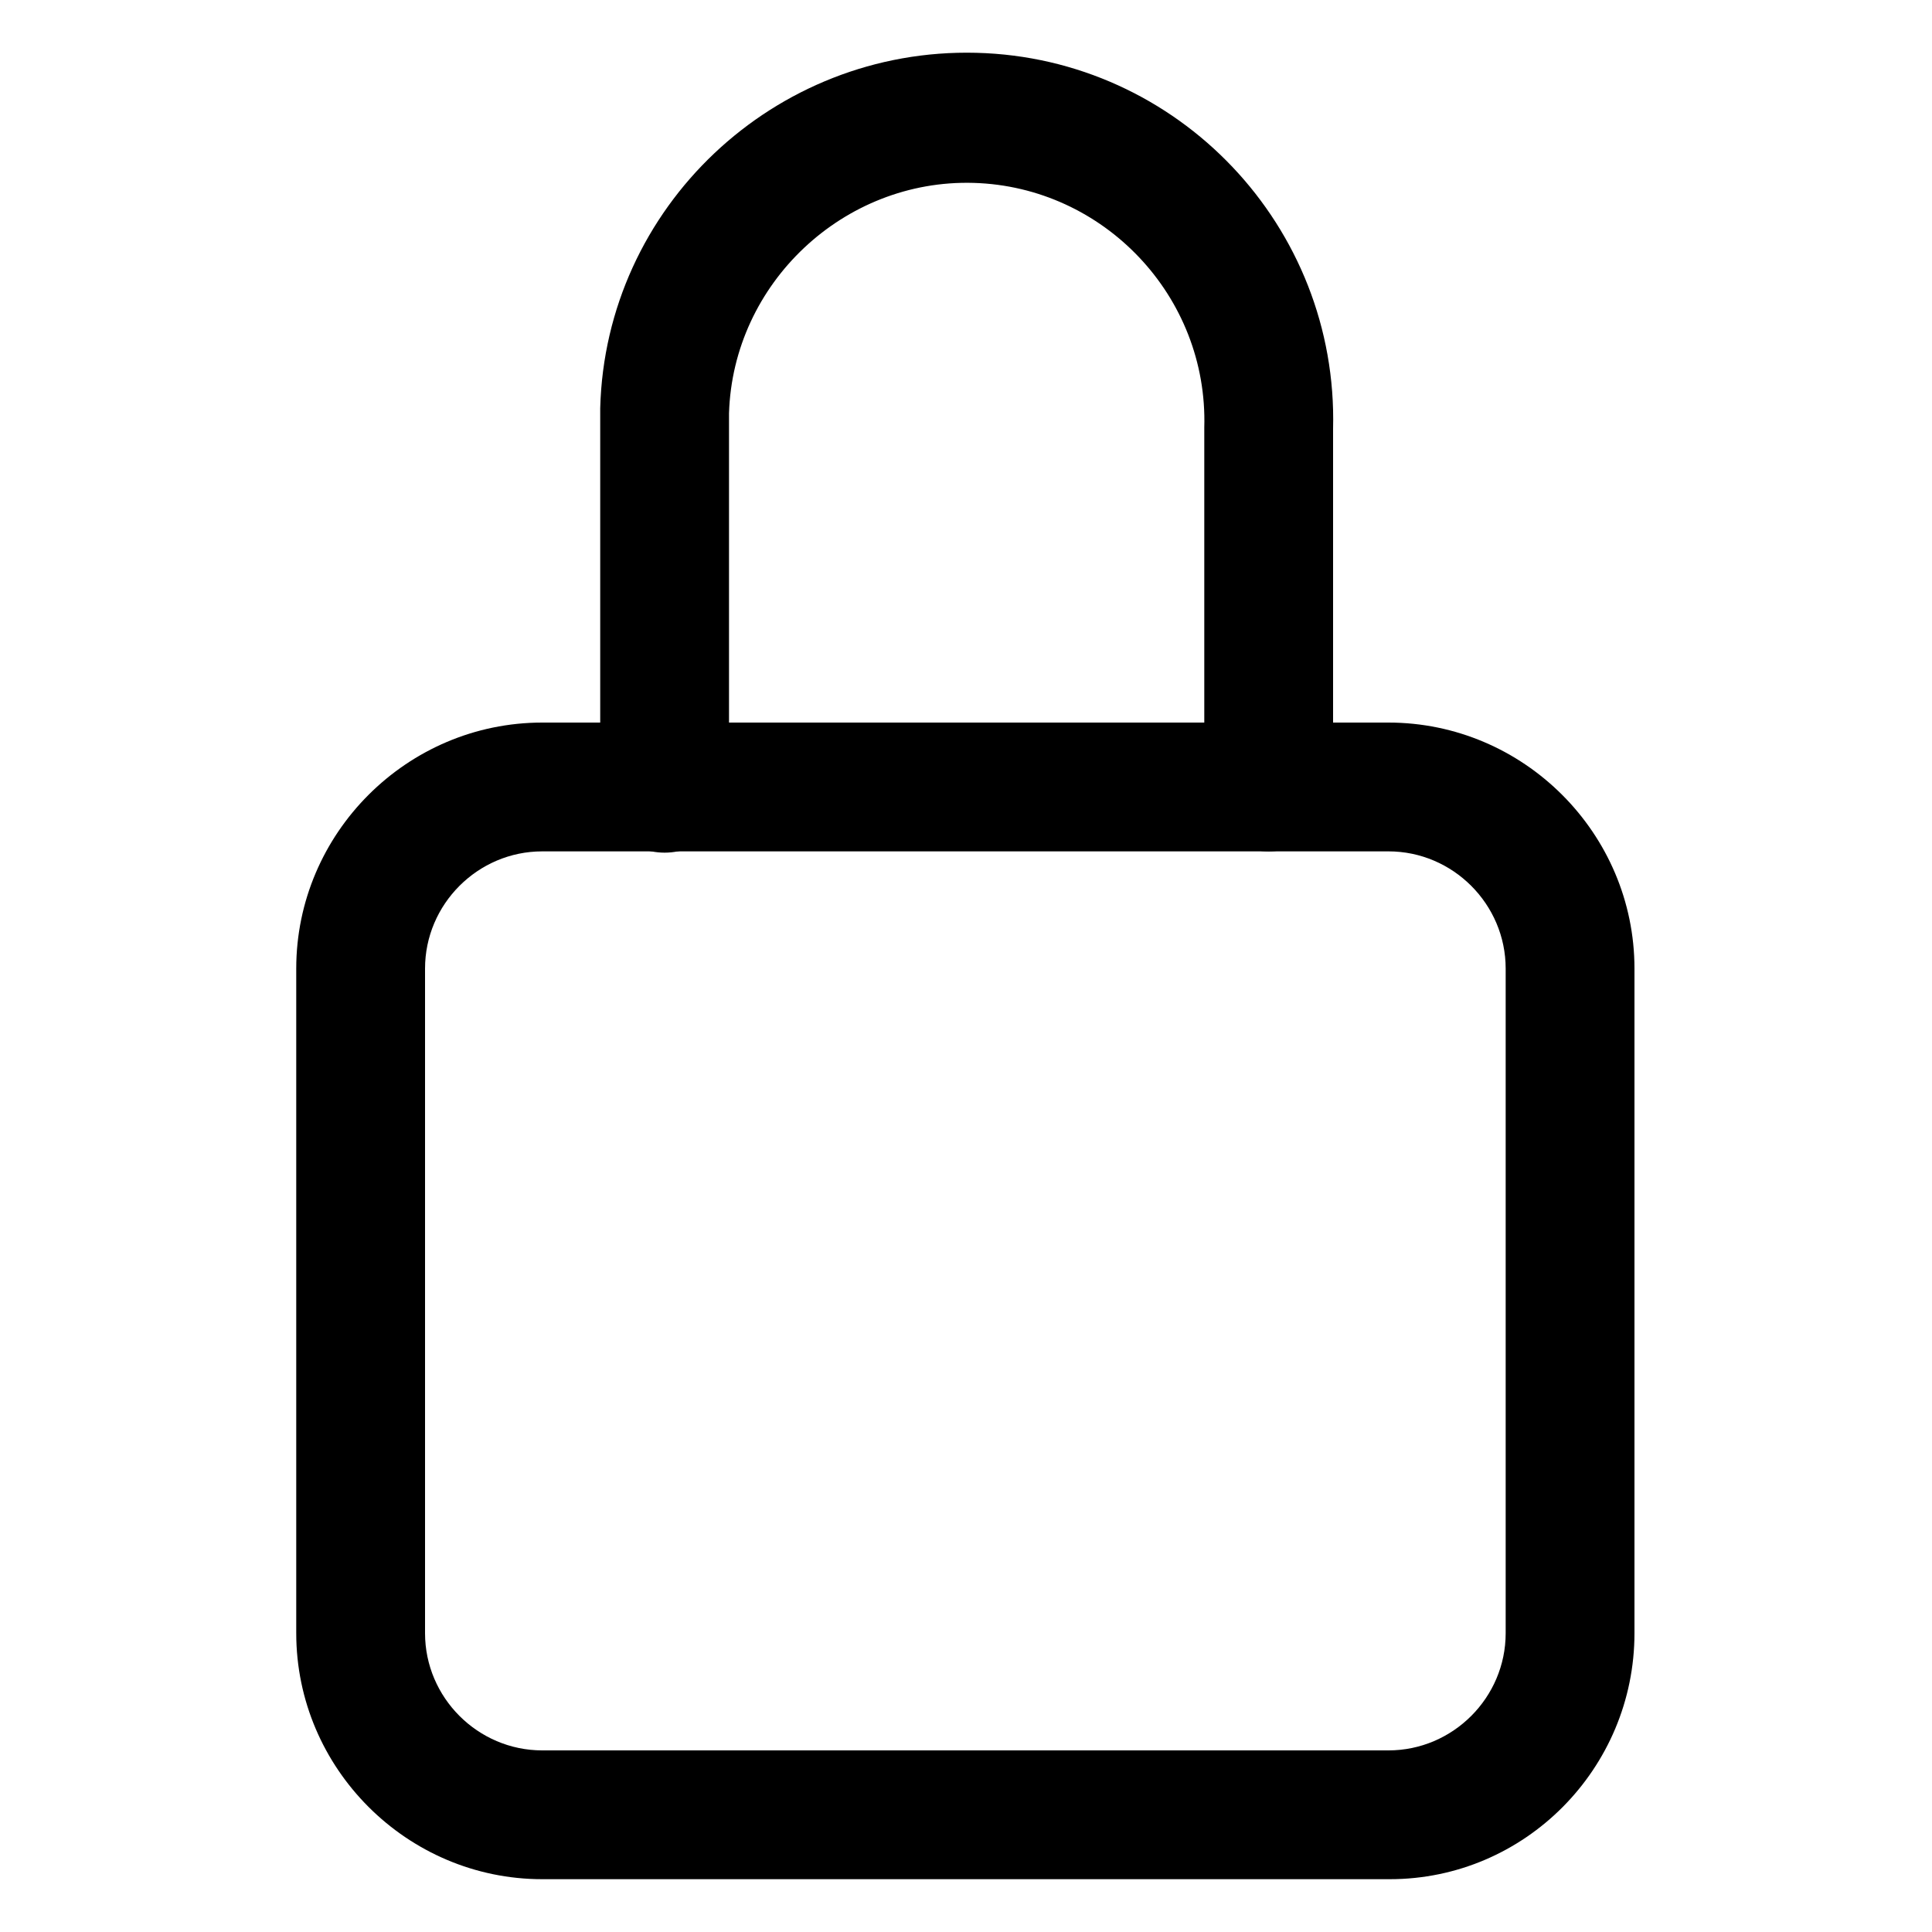 <?xml version="1.0" encoding="utf-8"?>
<!-- Generator: Adobe Illustrator 25.3.1, SVG Export Plug-In . SVG Version: 6.00 Build 0)  -->
<svg version="1.1" id="Capa_1" xmlns="http://www.w3.org/2000/svg" xmlns:xlink="http://www.w3.org/1999/xlink" x="0px" y="0px"
	 viewBox="0 0 150 150" style="enable-background:new 0 0 150 150;" xml:space="preserve">
<g>
	<path d="M98.5,66.1c-2.8,0-5-2.2-5-5V33.3c0,0,0-0.1,0-0.1c0.3-10.2-7.8-18.7-17.9-19c-10.1-0.3-18.7,7.8-19,17.9
		c0,0.4,0,0.7,0,1.1c0,0,0,0.1,0,0.1v27.9c0,2.8-2.2,5-5,5s-5-2.2-5-5V33.3c0-0.5,0-1,0-1.6C47,16.1,60.1,3.7,75.8,4.1
		c15.7,0.4,28.1,13.5,27.7,29.2v27.8C103.5,63.9,101.2,66.1,98.5,66.1z"/>
	<path d="M107.9,145.9H42.1c-10.5,0-19.1-8.6-19.1-19.1V75.2c0-10.5,8.6-19.1,19.1-19.1h65.7c10.5,0,19.1,8.6,19.1,19.1v51.6
		C126.9,137.3,118.4,145.9,107.9,145.9z M42.1,66.1c-5,0-9.1,4.1-9.1,9.1v51.6c0,5,4.1,9.1,9.1,9.1h65.7c5,0,9.1-4.1,9.1-9.1V75.2
		c0-5-4.1-9.1-9.1-9.1H42.1z"/>
</g>
</svg>
